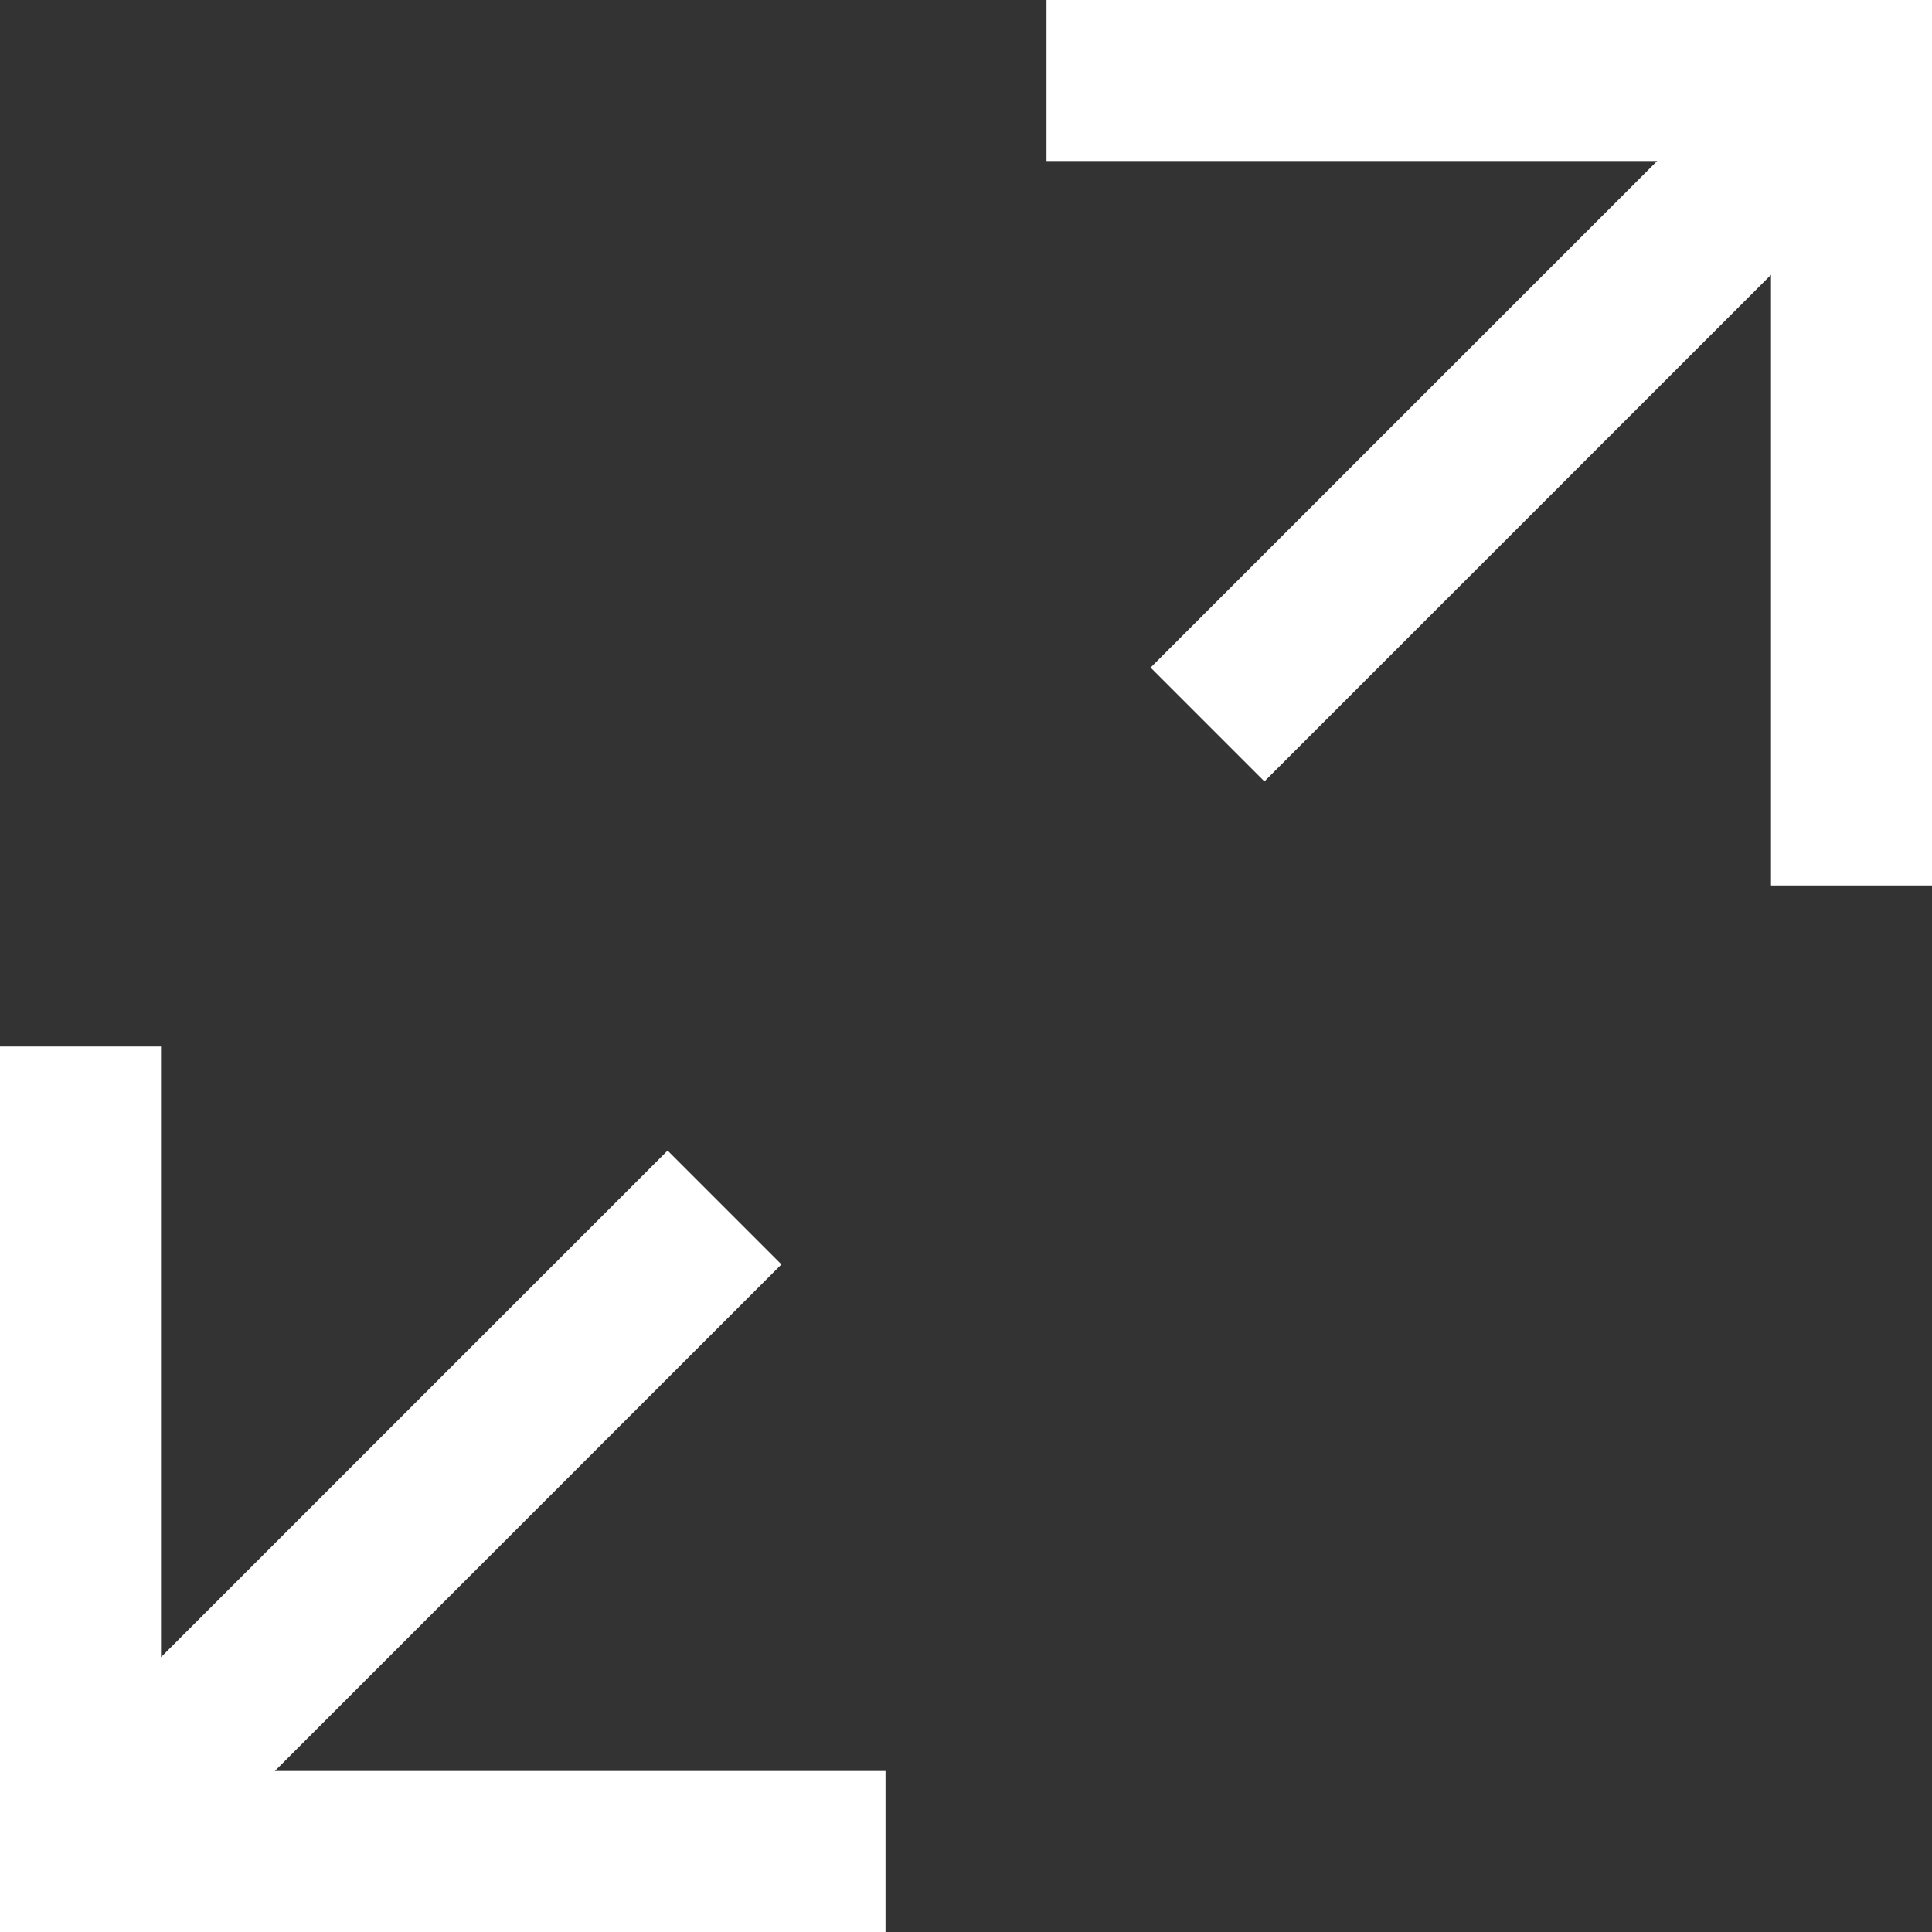 <svg width="24" height="24" viewBox="0 0 24 24" fill="none" xmlns="http://www.w3.org/2000/svg">
<rect x="0" y="0" width="24" height="24" fill="#333333" stroke="none"/>
<path fill-rule="evenodd" clip-rule="evenodd" d="M22 11V3.414L15.707 9.707L14.293 8.293L20.586 2H13V0H24V11H22ZM2 20.586V13H0V24H11V22H3.414L9.707 15.707L8.293 14.293L2 20.586Z" fill="white"/>
</svg>